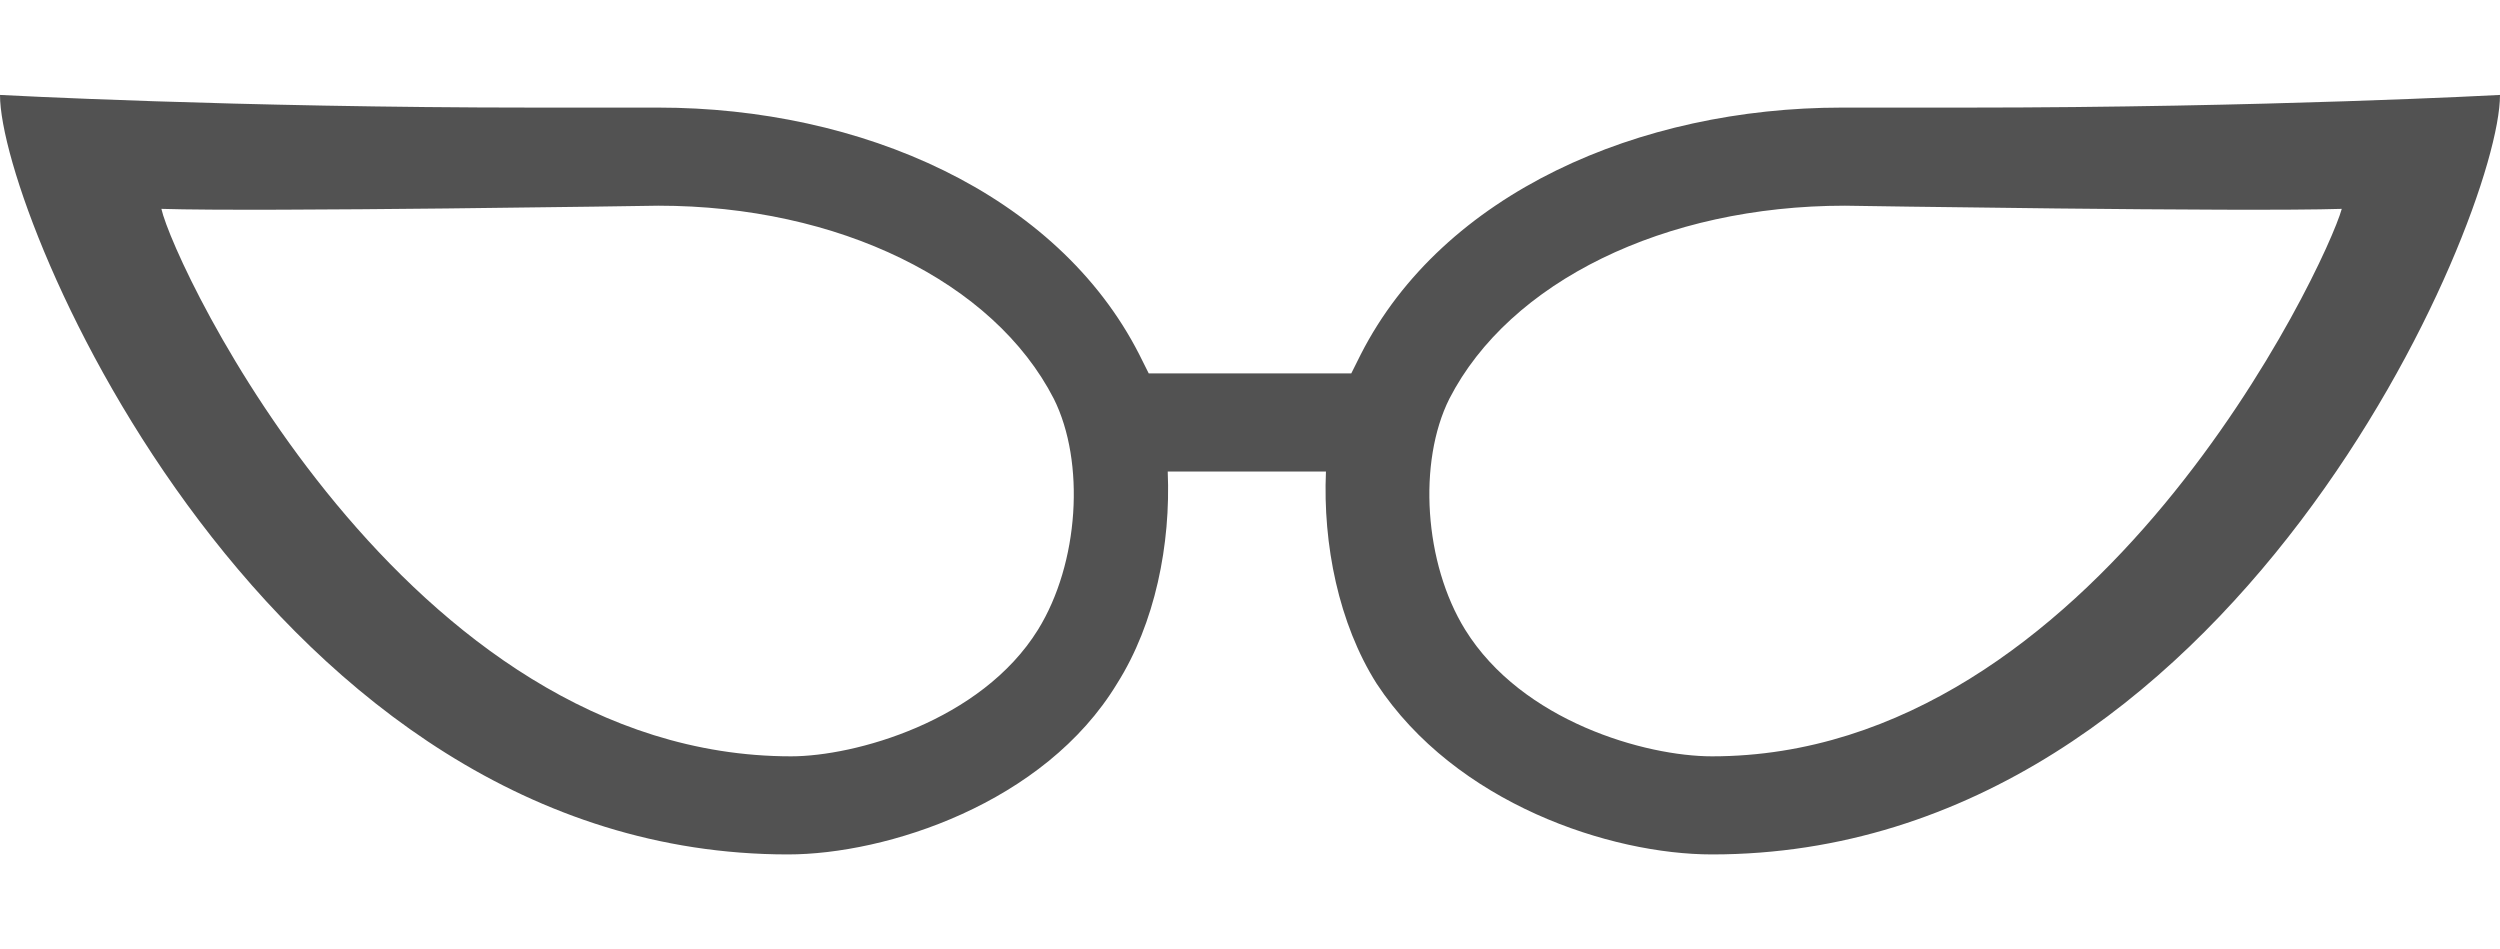 <svg xmlns="http://www.w3.org/2000/svg" viewBox="0 0 79 30"><path d="M62.1 3.4h-3.9c-6.4 0-12.6 2.7-15.2 7.8l-.3.6h-6.4l-.3-.6c-2.6-5.1-8.8-7.8-15.2-7.8h-3.9C7.4 3.4 0 3 0 3c0 3.9 8.5 24 24.9 24 3.1 0 8.1-1.6 10.4-5.4 1.2-1.9 1.7-4.4 1.6-6.7h5c-.1 2.3.4 4.8 1.6 6.7C46 25.4 50.9 27 54.1 27 70.5 27 79 6.9 79 3c0 0-7.4.4-16.9.4zM32.8 19.9c-1.8 2.9-5.8 4-7.8 4C12.8 23.9 5.5 8.4 5.1 6.6c3.1.1 15.7-.1 15.7-.1 5.7 0 10.6 2.4 12.5 6.1 1 2 .8 5.2-.5 7.3zm21.3 4c-2.1 0-6-1.1-7.8-4-1.3-2.1-1.5-5.3-.5-7.3 1.9-3.7 6.8-6.1 12.5-6.1 0 0 12.6.2 15.7.1-.5 1.8-7.8 17.3-19.9 17.3z" fill="#525252"/></svg>